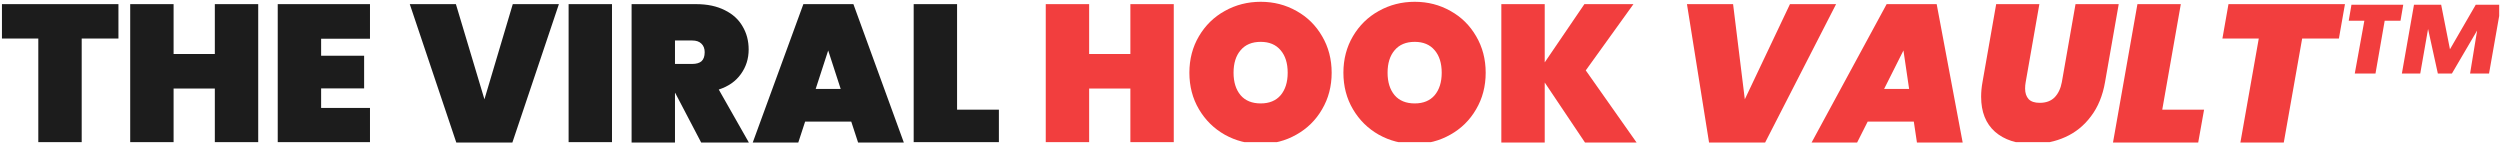 <svg width="614" height="35" viewBox="0 0 614 35" fill="none" xmlns="http://www.w3.org/2000/svg">
<g clip-path="url(#clip0_233_48)">
<path d="M590.237 1.16L589.565 5.096H585.677L583.421 18.056H578.333L580.685 5.096H576.845L577.517 1.16H590.237ZM614.285 1.16L611.309 18.056H606.653L608.381 7.496L602.189 18.056H598.733L596.333 7.112L594.413 18.056H589.901L592.877 1.16H599.549L601.709 12.104L608.045 1.16H614.285Z" fill="#F23E3E"/>
<path d="M575.922 1.016L574.434 9.464H565.41L560.898 35H550.242L554.754 9.464H545.826L547.314 1.016H575.922Z" fill="#F23E3E"/>
<path d="M531.049 26.936H541.321L539.881 35H518.953L524.953 1.016H535.609L531.049 26.936Z" fill="#F23E3E"/>
<path d="M500.869 1.016L497.509 20.168C497.413 20.68 497.365 21.208 497.365 21.752C497.365 22.84 497.653 23.704 498.229 24.344C498.805 24.952 499.717 25.256 500.965 25.256C502.501 25.256 503.717 24.808 504.613 23.912C505.509 22.984 506.101 21.736 506.389 20.168L509.749 1.016H520.357L516.997 20.168C516.421 23.496 515.269 26.296 513.541 28.568C511.845 30.84 509.749 32.536 507.253 33.656C504.789 34.776 502.069 35.336 499.093 35.336C495.285 35.336 492.245 34.344 489.973 32.36C487.701 30.344 486.565 27.48 486.565 23.768C486.565 22.584 486.677 21.384 486.901 20.168L490.261 1.016H500.869Z" fill="#F23E3E"/>
<path d="M470.032 29.864H458.704L456.112 35H444.928L463.36 1.016H475.648L482.032 35H470.8L470.032 29.864ZM468.88 21.848L467.488 12.392L462.736 21.848H468.88Z" fill="#F23E3E"/>
<path d="M425.647 1.016L428.527 24.392L439.615 1.016H450.943L433.519 35H419.743L414.319 1.016H425.647Z" fill="#F23E3E"/>
<path d="M389.272 35L379.384 20.264V35H368.728V1.016H379.384V15.32L389.128 1.016H401.176L389.464 17.288L401.944 35H389.272Z" fill="#F23E3E"/>
<path d="M347.46 35.336C344.26 35.336 341.316 34.584 338.628 33.08C335.972 31.576 333.86 29.496 332.292 26.84C330.724 24.184 329.94 21.192 329.94 17.864C329.94 14.536 330.724 11.544 332.292 8.888C333.86 6.232 335.972 4.168 338.628 2.696C341.316 1.192 344.26 0.44 347.46 0.44C350.66 0.44 353.588 1.192 356.244 2.696C358.9 4.168 360.996 6.232 362.532 8.888C364.1 11.544 364.884 14.536 364.884 17.864C364.884 21.192 364.1 24.184 362.532 26.84C360.996 29.496 358.884 31.576 356.196 33.08C353.54 34.584 350.628 35.336 347.46 35.336ZM347.46 25.4C349.572 25.4 351.204 24.728 352.356 23.384C353.508 22.008 354.084 20.168 354.084 17.864C354.084 15.528 353.508 13.688 352.356 12.344C351.204 10.968 349.572 10.28 347.46 10.28C345.316 10.28 343.668 10.968 342.516 12.344C341.364 13.688 340.788 15.528 340.788 17.864C340.788 20.168 341.364 22.008 342.516 23.384C343.668 24.728 345.316 25.4 347.46 25.4Z" fill="#F23E3E"/>
<path d="M309.632 35.336C306.432 35.336 303.488 34.584 300.8 33.08C298.144 31.576 296.032 29.496 294.464 26.84C292.896 24.184 292.112 21.192 292.112 17.864C292.112 14.536 292.896 11.544 294.464 8.888C296.032 6.232 298.144 4.168 300.8 2.696C303.488 1.192 306.432 0.44 309.632 0.44C312.832 0.44 315.76 1.192 318.416 2.696C321.072 4.168 323.168 6.232 324.704 8.888C326.272 11.544 327.056 14.536 327.056 17.864C327.056 21.192 326.272 24.184 324.704 26.84C323.168 29.496 321.056 31.576 318.368 33.08C315.712 34.584 312.8 35.336 309.632 35.336ZM309.632 25.4C311.744 25.4 313.376 24.728 314.528 23.384C315.68 22.008 316.256 20.168 316.256 17.864C316.256 15.528 315.68 13.688 314.528 12.344C313.376 10.968 311.744 10.28 309.632 10.28C307.488 10.28 305.84 10.968 304.688 12.344C303.536 13.688 302.96 15.528 302.96 17.864C302.96 20.168 303.536 22.008 304.688 23.384C305.84 24.728 307.488 25.4 309.632 25.4Z" fill="#F23E3E"/>
<path d="M288.277 1.016V35H277.621V21.752H267.493V35H256.837V1.016H267.493V13.256H277.621V1.016H288.277Z" fill="#F23E3E"/>
<path d="M235.056 26.936H245.328V35H224.4V1.016H235.056V26.936Z" fill="#1C1C1C"/>
<path d="M209.067 29.864H197.739L196.059 35H184.875L197.307 1.016H209.595L221.979 35H210.747L209.067 29.864ZM206.475 21.848L203.403 12.392L200.331 21.848H206.475Z" fill="#1C1C1C"/>
<path d="M172.207 35L165.823 22.808H165.775V35H155.119V1.016H170.959C173.711 1.016 176.063 1.512 178.015 2.504C179.967 3.464 181.423 4.792 182.383 6.488C183.375 8.152 183.871 10.04 183.871 12.152C183.871 14.424 183.231 16.44 181.951 18.2C180.703 19.96 178.895 21.224 176.527 21.992L183.919 35H172.207ZM165.775 15.704H169.999C171.023 15.704 171.791 15.48 172.303 15.032C172.815 14.552 173.071 13.816 173.071 12.824C173.071 11.928 172.799 11.224 172.255 10.712C171.743 10.2 170.991 9.944 169.999 9.944H165.775V15.704Z" fill="#1C1C1C"/>
<path d="M150.306 1.016V35H139.65V1.016H150.306Z" fill="#1C1C1C"/>
<path d="M137.265 1.016L125.841 35H112.065L100.641 1.016H111.969L118.977 24.392L125.937 1.016H137.265Z" fill="#1C1C1C"/>
<path d="M78.868 9.512V13.688H89.428V21.704H78.868V26.504H90.868V35H68.212V1.016H90.868V9.512H78.868Z" fill="#1C1C1C"/>
<path d="M63.418 1.016V35H52.762V21.752H42.634V35H31.978V1.016H42.634V13.256H52.762V1.016H63.418Z" fill="#1C1C1C"/>
<path d="M29.088 1.016V9.464H20.064V35H9.408V9.464H0.48V1.016H29.088Z" fill="#1C1C1C"/>
</g>
<defs>
<clipPath id="clip0_233_48">
<rect width="613.8" height="34.9" fill="white"/>
</clipPath>
</defs>
</svg>
